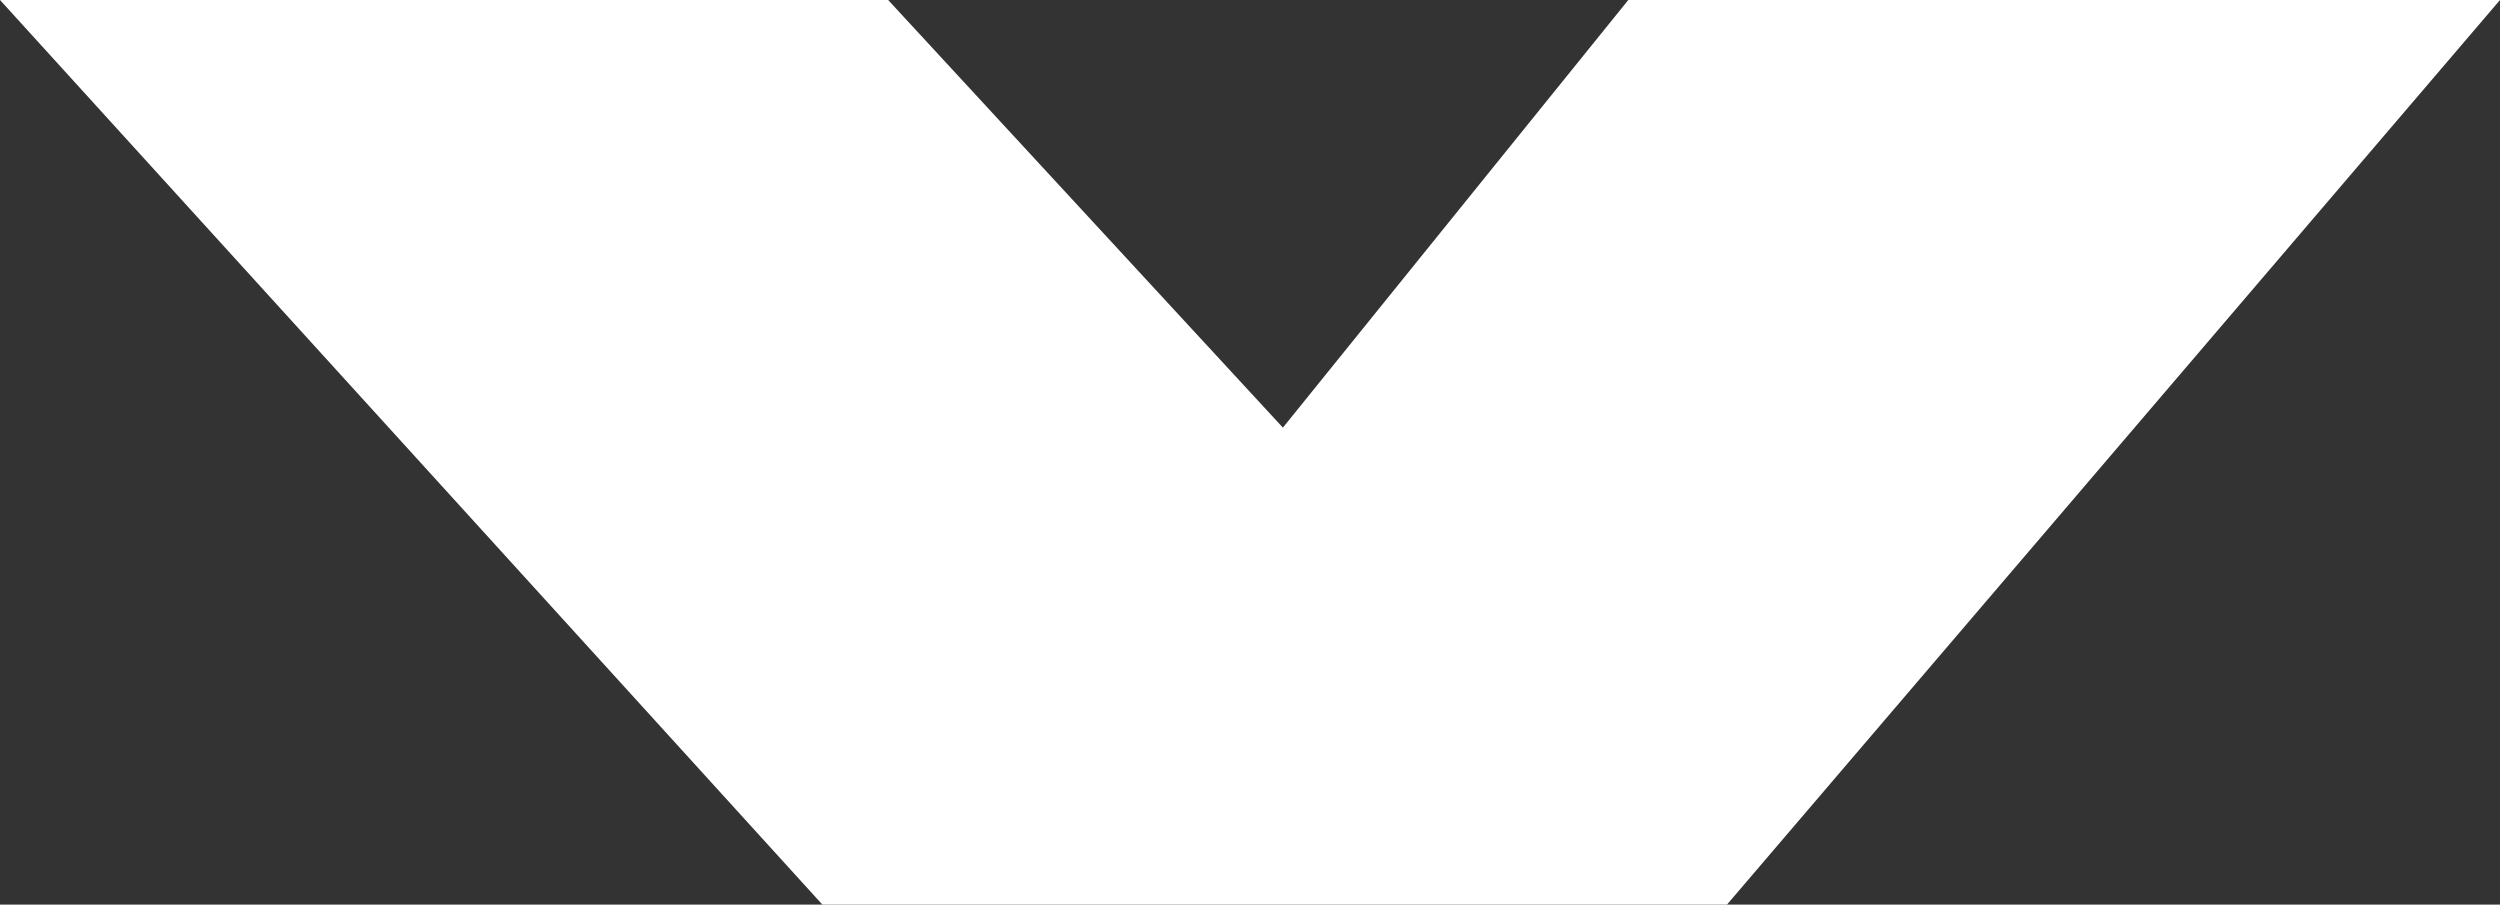 <?xml version="1.0" encoding="UTF-8" standalone="no"?>
<svg xmlns:xlink="http://www.w3.org/1999/xlink" height="2.75px" width="7.6px" xmlns="http://www.w3.org/2000/svg">
  <rect width="100%" height="100%" fill="#333333" stroke="none"/>
  <g transform="matrix(1.0, 0.0, 0.0, 1.0, 31.65, 8.15)">
    <path d="M-26.4 -5.4 L-29.15 -5.4 -31.65 -8.15 -28.95 -8.15 -27.75 -6.85 -26.7 -8.15 -24.05 -8.15 -26.4 -5.4" fill="#ffffff" fill-rule="evenodd" stroke="none"/>
  </g>
</svg>
